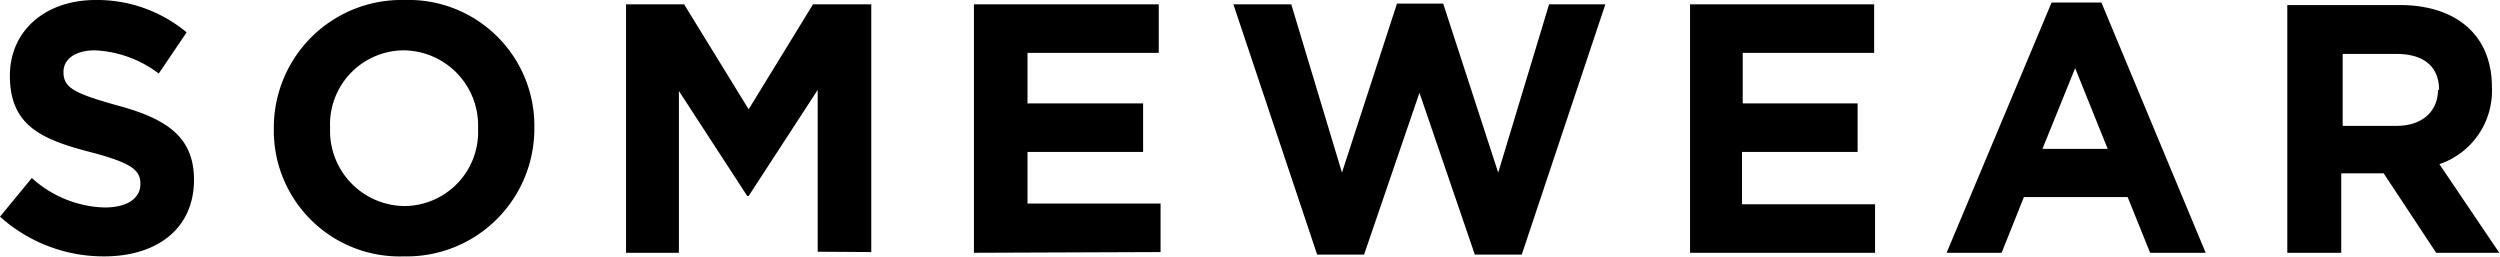 <svg xmlns="http://www.w3.org/2000/svg" viewBox="0 0 139.05 14.3"><path d="M10.79,10v0c0-2.41-1.56-3.42-4.32-4.15C4.11,5.18,3.53,4.88,3.53,4v0c0-.67.6-1.2,1.75-1.2A6.35,6.35,0,0,1,8.83,4.09L10.38,1.8A7.78,7.78,0,0,0,5.32,0C2.53,0,.55,1.7.55,4.21v0C.55,7,2.32,7.76,5.07,8.47c2.27.6,2.74,1,2.74,1.76v0c0,.81-.74,1.31-2,1.31A6.27,6.27,0,0,1,1.77,9.9L0,12.05a8.62,8.62,0,0,0,5.79,2.21C8.73,14.26,10.79,12.72,10.79,10ZM29.72,7.15v0A7,7,0,0,0,22.49,0a7.1,7.1,0,0,0-7.26,7.15v0a7,7,0,0,0,7.23,7.11A7.1,7.1,0,0,0,29.72,7.15Zm-3.13,0a4.12,4.12,0,0,1-4.1,4.31,4.18,4.18,0,0,1-4.13-4.35v0a4.12,4.12,0,0,1,4.1-4.31,4.18,4.18,0,0,1,4.13,4.35Zm21.87,6.87V.24H45.22L41.64,6.08,38.05.24H34.82V14.06h2.94v-9l3.8,5.84h.08L45.48,5v9Zm16.09,0v-2.7h-7.4V8.45h6.43V5.75H57.15V2.94h7.3V.24H54.17V14.06ZM89.29.24H86.16L83.33,9.6,80.27.2H77.7L74.64,9.6,71.82.24H68.6l4.66,13.92h2.61l3.08-9,3.08,9h2.61Zm15,13.82v-2.7h-7.4V8.45h6.43V5.75H96.93V2.94h7.31V.24H94V14.06Zm18.39,0L116.88.14h-2.77l-5.84,13.92h3.06l1.24-3.1h5.77l1.25,3.1Zm-5.45-5.78h-3.63l1.82-4.49Zm21.78,5.78-3.33-4.93a4.31,4.31,0,0,0,2.92-4.29v0c0-2.84-1.93-4.56-5.14-4.56h-6.24V14.06h3V9.64h2.36l2.92,4.42ZM135.6,5c0,1.16-.84,2-2.3,2h-3V3h3c1.47,0,2.36.67,2.36,2Z"/></svg>